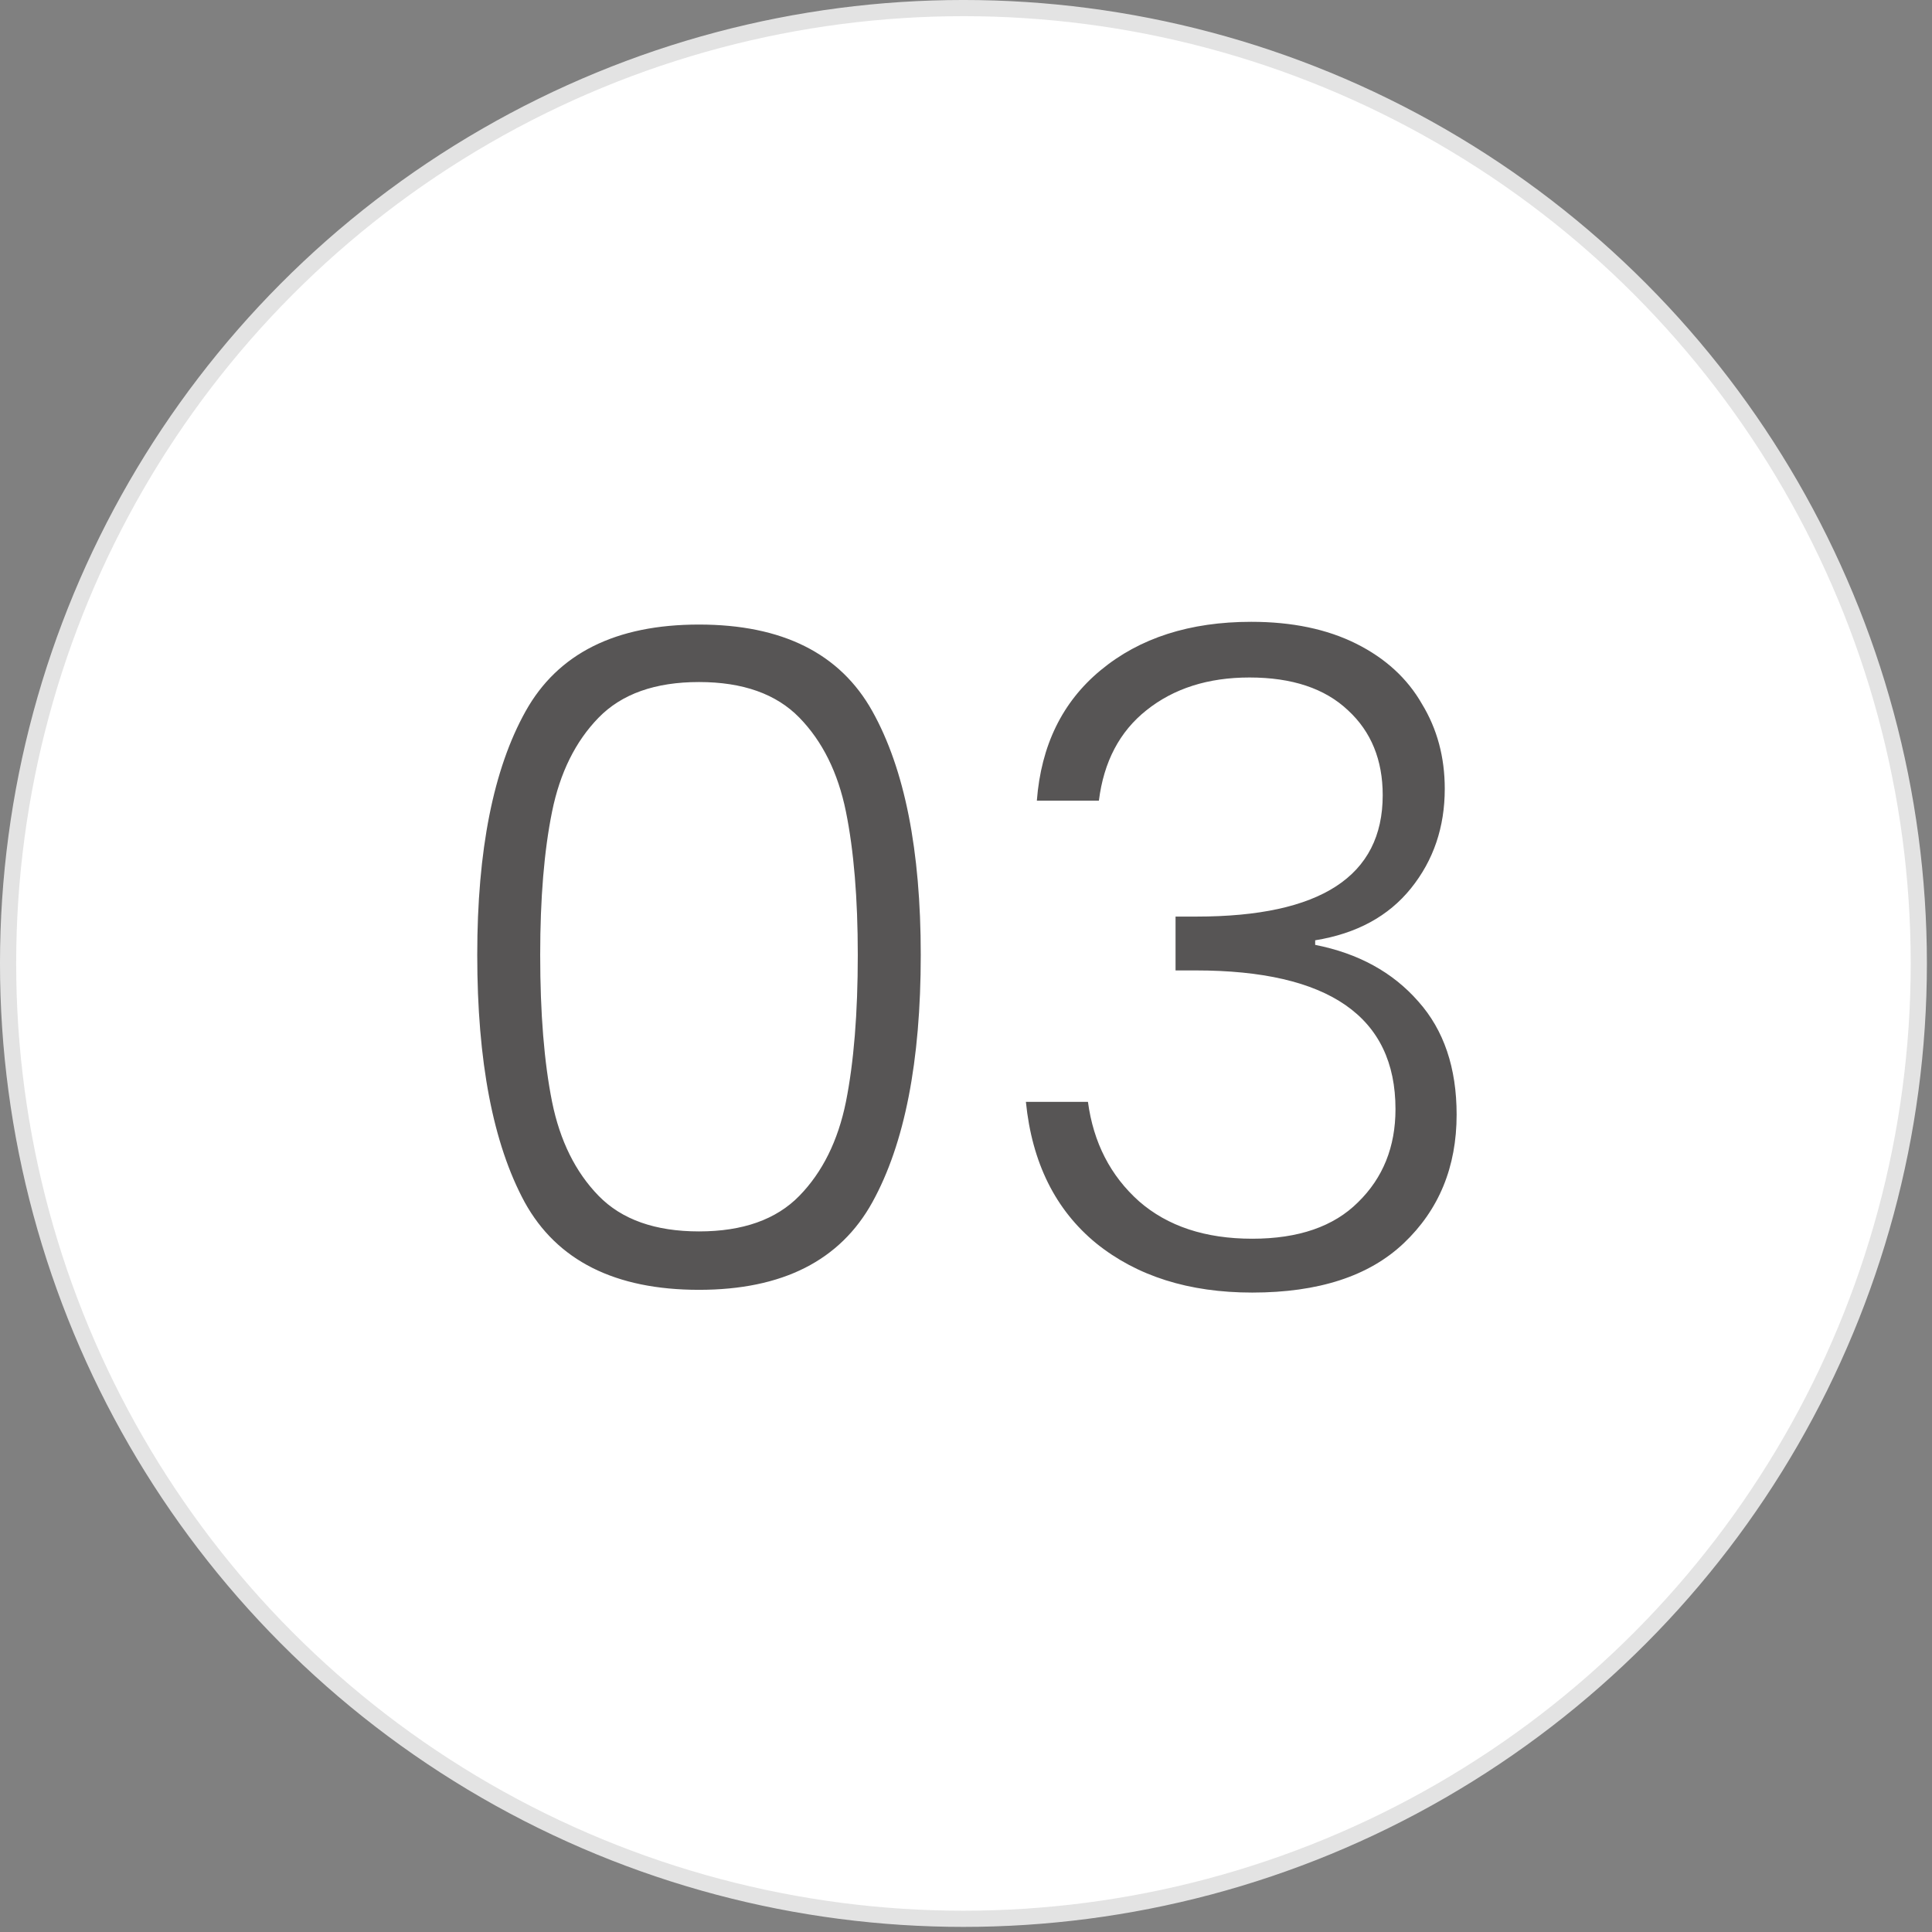 <svg xmlns="http://www.w3.org/2000/svg" width="93" height="93" viewBox="0 0 93 93" fill="none"><rect x="0" y="0" width="93" height="93" fill="#808080" stroke="none"/><circle cx="46.377" cy="46.377" r="45.988" fill="white" stroke="#E3E3E3" stroke-width="0.779"></circle><path d="M22.973 45.966C22.973 40.929 23.748 37.019 25.301 34.237C26.853 31.455 29.635 30.064 33.647 30.064C37.659 30.064 40.441 31.455 41.993 34.237C43.546 37.019 44.322 40.929 44.322 45.966C44.322 51.091 43.546 55.059 41.993 57.871C40.441 60.682 37.659 62.088 33.647 62.088C29.606 62.088 26.809 60.682 25.257 57.871C23.734 55.059 22.973 51.091 22.973 45.966ZM41.291 45.966C41.291 43.242 41.1 40.944 40.72 39.069C40.339 37.195 39.592 35.687 38.479 34.545C37.366 33.403 35.756 32.831 33.647 32.831C31.538 32.831 29.928 33.403 28.815 34.545C27.702 35.687 26.955 37.195 26.575 39.069C26.194 40.944 26.003 43.242 26.003 45.966C26.003 48.778 26.194 51.135 26.575 53.039C26.955 54.913 27.702 56.421 28.815 57.563C29.928 58.705 31.538 59.276 33.647 59.276C35.756 59.276 37.366 58.705 38.479 57.563C39.592 56.421 40.339 54.913 40.72 53.039C41.1 51.135 41.291 48.778 41.291 45.966ZM49.91 38.542C50.115 35.877 51.14 33.783 52.985 32.26C54.859 30.708 57.275 29.932 60.233 29.932C62.195 29.932 63.879 30.284 65.285 30.986C66.691 31.689 67.745 32.656 68.448 33.886C69.18 35.086 69.546 36.448 69.546 37.971C69.546 39.816 69.004 41.412 67.921 42.759C66.837 44.106 65.3 44.941 63.308 45.263V45.483C65.388 45.893 67.042 46.801 68.272 48.206C69.502 49.583 70.117 51.399 70.117 53.654C70.117 56.172 69.268 58.237 67.569 59.847C65.9 61.429 63.469 62.22 60.277 62.22C57.231 62.22 54.727 61.429 52.765 59.847C50.803 58.237 49.676 55.967 49.383 53.039H52.37C52.633 55.001 53.453 56.597 54.83 57.827C56.206 59.028 58.022 59.628 60.277 59.628C62.503 59.628 64.201 59.042 65.373 57.871C66.573 56.699 67.174 55.206 67.174 53.39C67.174 48.939 63.967 46.713 57.553 46.713H56.587V44.121H57.597C63.572 44.121 66.559 42.174 66.559 38.279C66.559 36.58 66.002 35.218 64.89 34.193C63.777 33.139 62.195 32.612 60.145 32.612C58.154 32.612 56.499 33.139 55.181 34.193C53.893 35.218 53.131 36.668 52.897 38.542H49.91Z" fill="#575555"></path></svg>